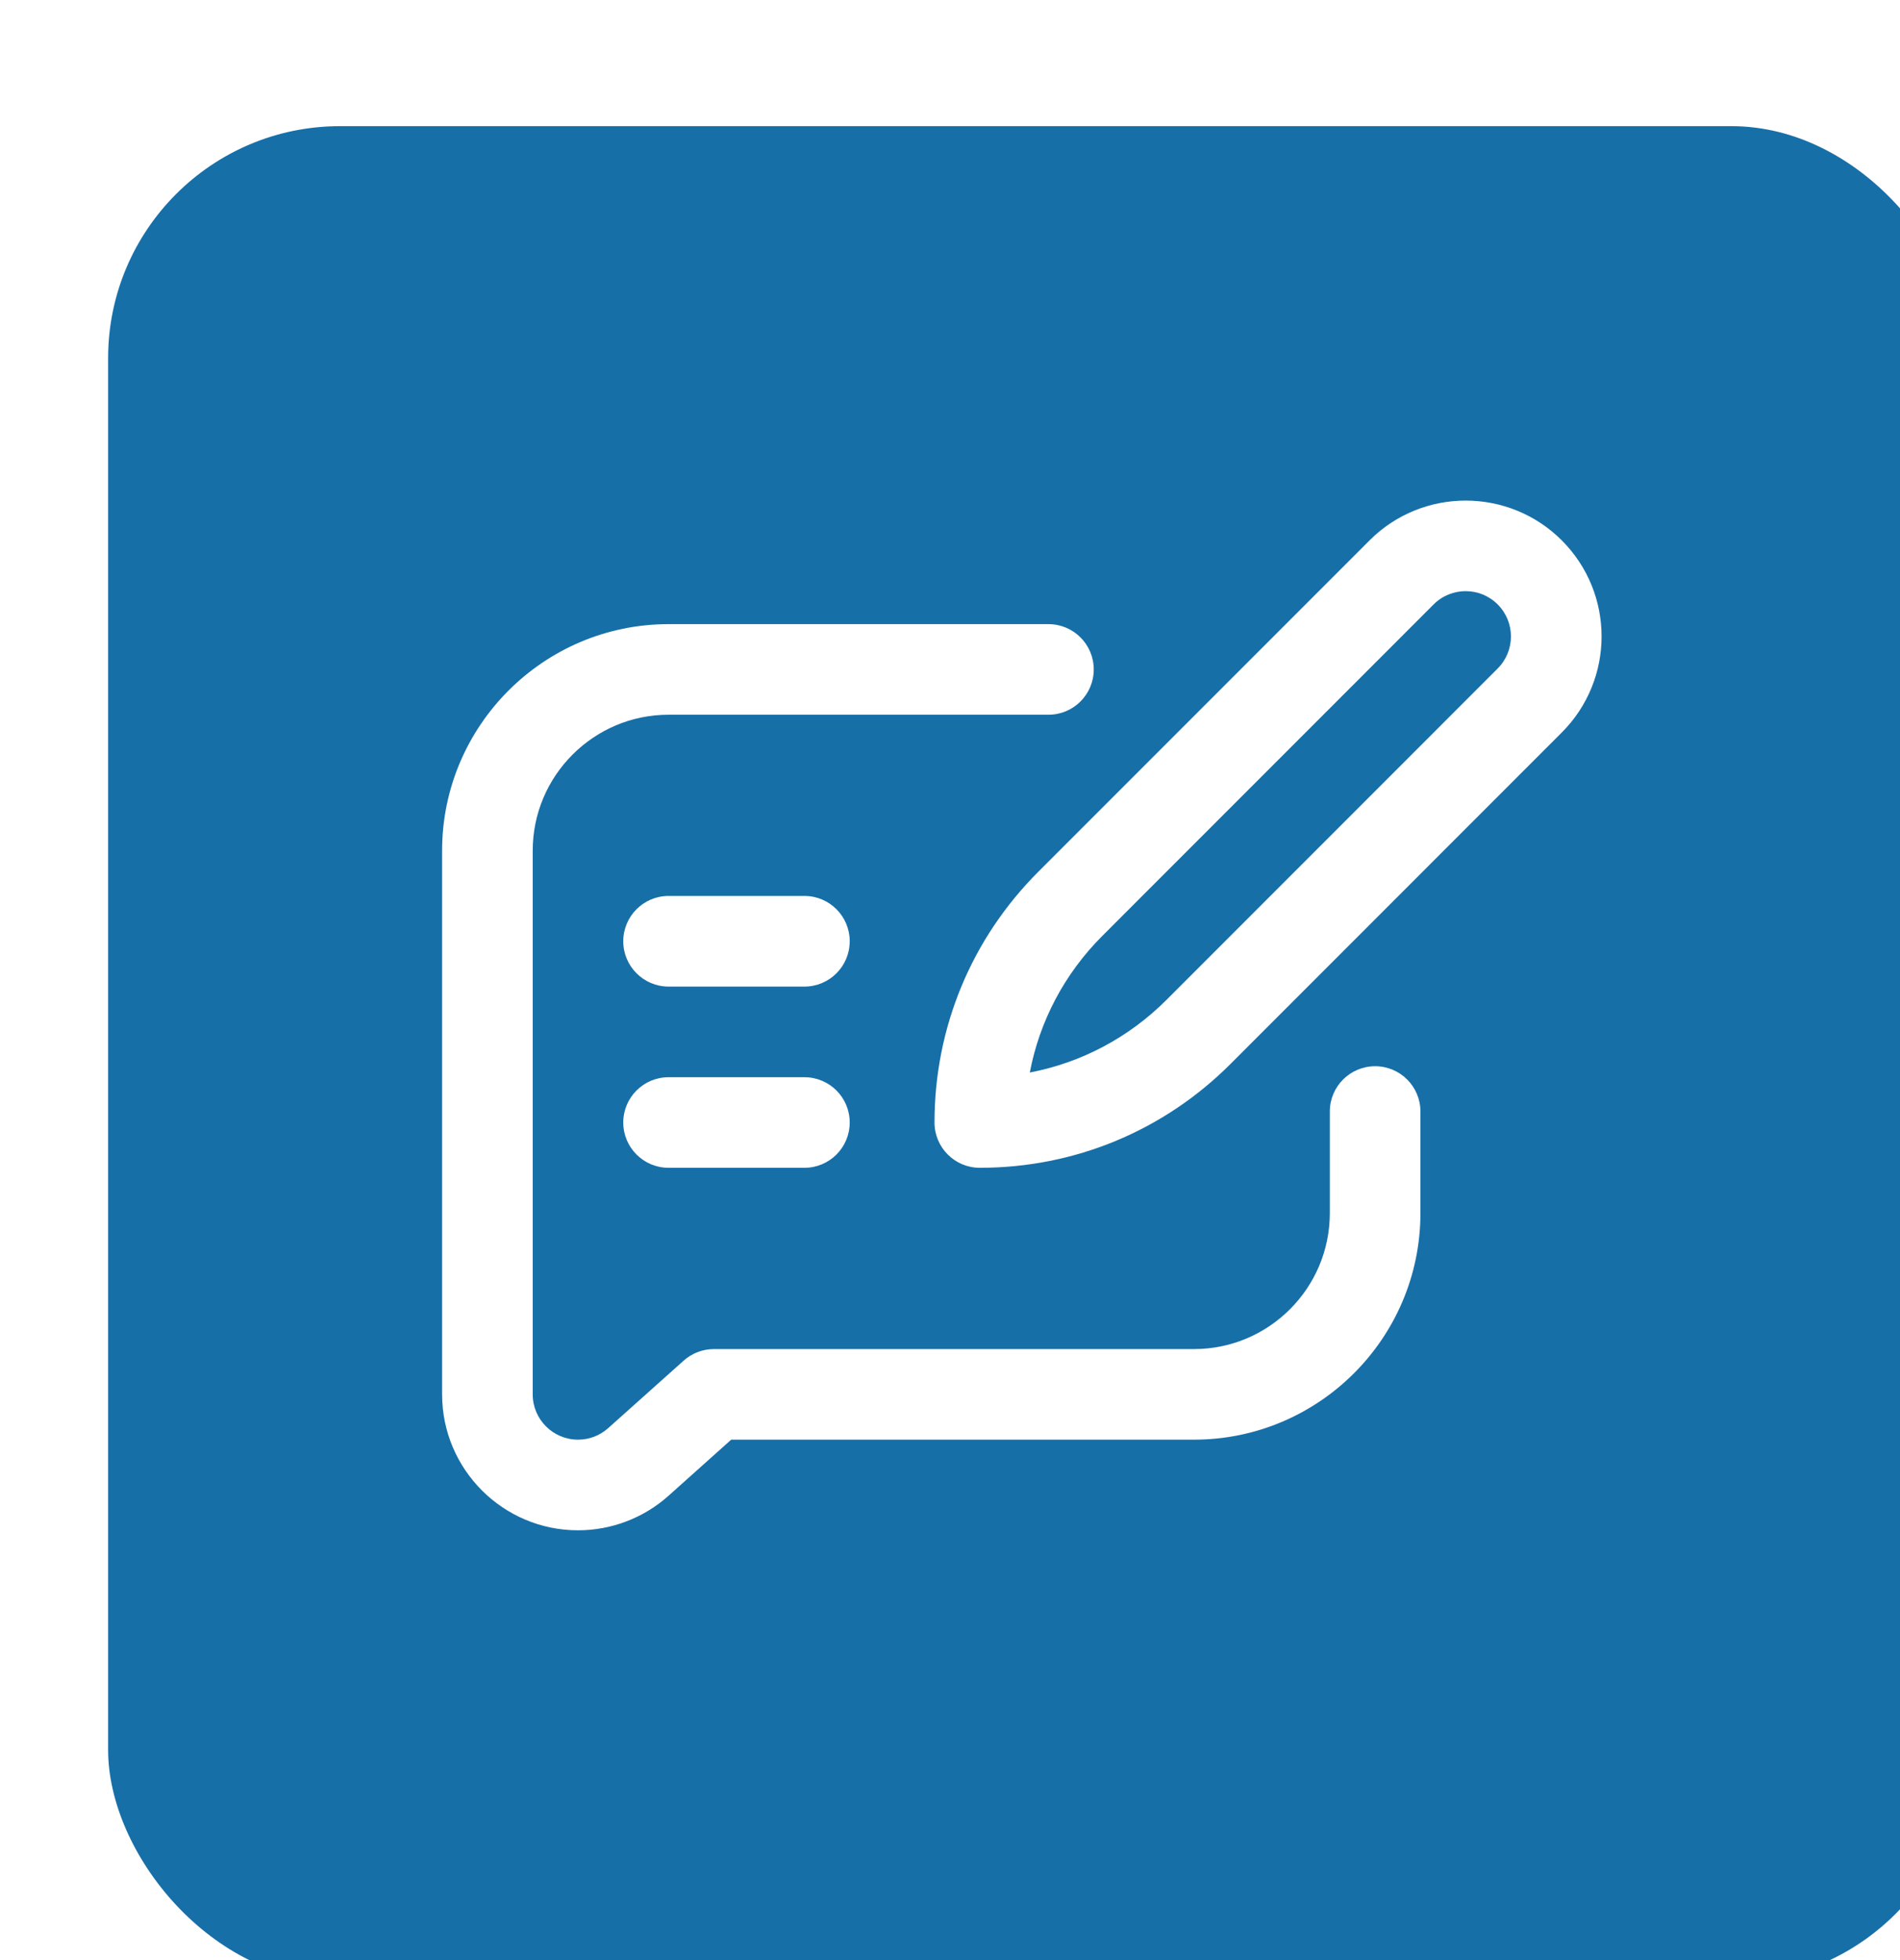 <svg width="32" height="33" viewBox="0 0 32 33" fill="none" xmlns="http://www.w3.org/2000/svg">
<g filter="url(#filter0_ii_491_624)">
<rect x="0.519" y="0.822" width="31.245" height="31.245" rx="3.906" fill="#176FA8"/>
</g>
<g clip-path="url(#clip0_491_624)">
<path d="M11.26 19.661H13.548C13.97 19.661 14.311 19.32 14.311 18.898C14.311 18.477 13.97 18.136 13.548 18.136H11.26C10.839 18.136 10.497 18.477 10.497 18.898C10.497 19.32 10.839 19.661 11.26 19.661ZM11.26 16.61H13.548C13.97 16.61 14.311 16.268 14.311 15.847C14.311 15.426 13.97 15.084 13.548 15.084H11.26C10.839 15.084 10.497 15.426 10.497 15.847C10.497 16.268 10.839 16.61 11.26 16.61ZM15.739 18.898C15.739 19.32 16.081 19.661 16.502 19.661C18.097 19.661 19.597 19.04 20.725 17.912L26.303 12.333C27.197 11.439 27.198 9.991 26.303 9.097C25.411 8.205 23.959 8.205 23.067 9.097L17.488 14.676C16.36 15.804 15.739 17.303 15.739 18.898ZM24.145 10.176C24.443 9.878 24.927 9.878 25.224 10.176C25.522 10.474 25.522 10.956 25.224 11.255L19.646 16.834C19.008 17.471 18.211 17.891 17.344 18.057C17.509 17.19 17.929 16.392 18.567 15.755L24.145 10.176Z" fill="white"/>
<path d="M9.735 25.764C10.297 25.764 10.841 25.557 11.26 25.182L12.315 24.238H20.109C22.212 24.238 23.923 22.527 23.923 20.424V18.713C23.923 18.292 23.581 17.951 23.16 17.951C22.739 17.951 22.397 18.292 22.397 18.713V20.424C22.397 21.686 21.371 22.713 20.109 22.713H12.023C11.835 22.713 11.655 22.782 11.515 22.907L10.243 24.044C10.103 24.169 9.922 24.239 9.735 24.238C9.314 24.238 8.972 23.896 8.972 23.476V14.322C8.972 13.06 9.999 12.033 11.26 12.033H17.658C18.08 12.033 18.421 11.692 18.421 11.271C18.421 10.849 18.08 10.508 17.658 10.508H11.26C9.157 10.508 7.446 12.219 7.446 14.322V23.476C7.446 24.738 8.473 25.764 9.735 25.764Z" fill="white"/>
</g>
<defs>
<filter id="filter0_ii_491_624" x="0.519" y="0.822" width="32.547" height="32.547" filterUnits="userSpaceOnUse" color-interpolation-filters="sRGB">
<feFlood flood-opacity="0" result="BackgroundImageFix"/>
<feBlend mode="normal" in="SourceGraphic" in2="BackgroundImageFix" result="shape"/>
<feColorMatrix in="SourceAlpha" type="matrix" values="0 0 0 0 0 0 0 0 0 0 0 0 0 0 0 0 0 0 127 0" result="hardAlpha"/>
<feOffset dy="1.302"/>
<feGaussianBlur stdDeviation="0.651"/>
<feComposite in2="hardAlpha" operator="arithmetic" k2="-1" k3="1"/>
<feColorMatrix type="matrix" values="0 0 0 0 1 0 0 0 0 1 0 0 0 0 1 0 0 0 0.25 0"/>
<feBlend mode="normal" in2="shape" result="effect1_innerShadow_491_624"/>
<feColorMatrix in="SourceAlpha" type="matrix" values="0 0 0 0 0 0 0 0 0 0 0 0 0 0 0 0 0 0 127 0" result="hardAlpha"/>
<feOffset dx="1.302"/>
<feGaussianBlur stdDeviation="1.302"/>
<feComposite in2="hardAlpha" operator="arithmetic" k2="-1" k3="1"/>
<feColorMatrix type="matrix" values="0 0 0 0 1 0 0 0 0 1 0 0 0 0 1 0 0 0 0.25 0"/>
<feBlend mode="normal" in2="effect1_innerShadow_491_624" result="effect2_innerShadow_491_624"/>
</filter>
<clipPath id="clip0_491_624">
<rect width="19.528" height="19.528" fill="white" transform="translate(7.446 7.332)"/>
</clipPath>
</defs>
</svg>
